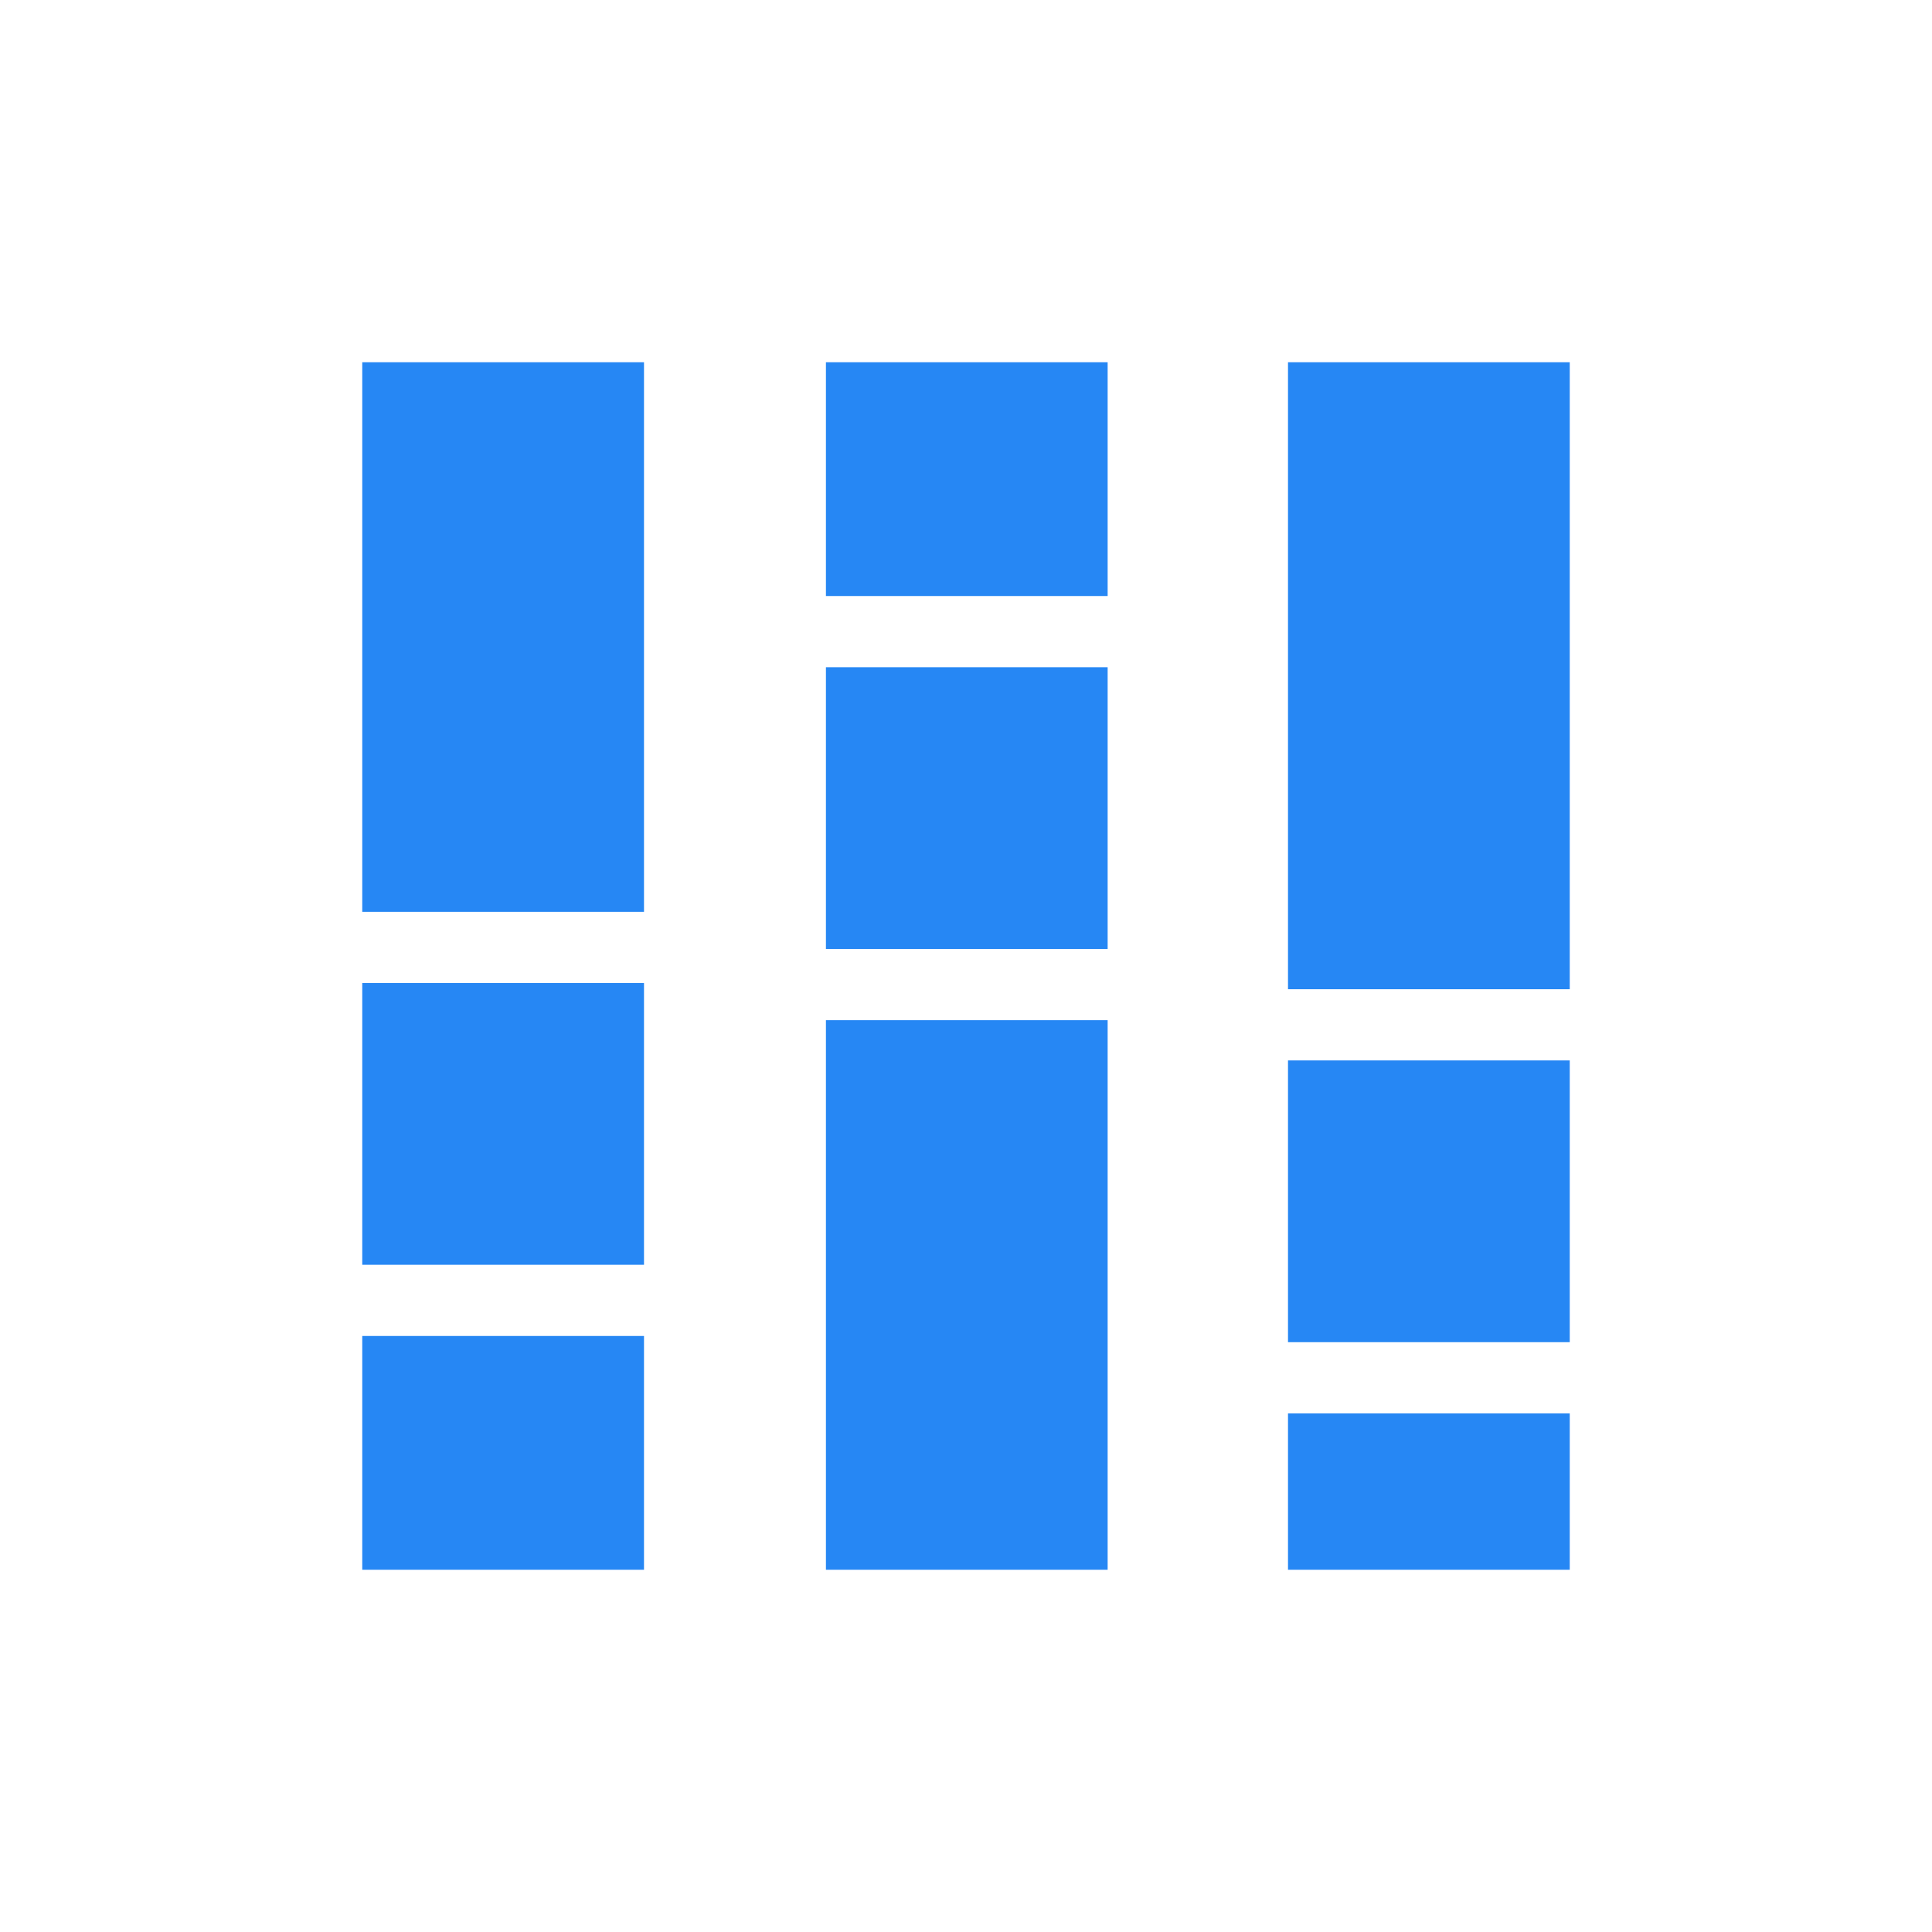 <svg width="48" height="48" viewBox="0 0 48 48" fill="none" xmlns="http://www.w3.org/2000/svg">
<g id="full_stacked_bar_chart">
<mask id="mask0_17406_3597" style="mask-type:alpha" maskUnits="userSpaceOnUse" x="0" y="0" width="48" height="48">
<rect id="Bounding box" width="48" height="48" fill="#D9D9D9"/>
</mask>
<g mask="url(#mask0_17406_3597)">
<path id="full_stacked_bar_chart_2" d="M9 39V33.192H16V39H9ZM9 31.423V24.423H16V31.423H9ZM9 22.654V9H16V22.654H9ZM20.52 39V25.346H27.519V39H20.52ZM20.52 23.577V16.577H27.519V23.577H20.52ZM20.52 14.808V9H27.519V14.808H20.52ZM32 39V35.115H39V39H32ZM32 33.346V26.346H39V33.346H32ZM32 24.577V9H39V24.577H32Z" fill="#2687F4"/>
</g>
</g>
</svg>
